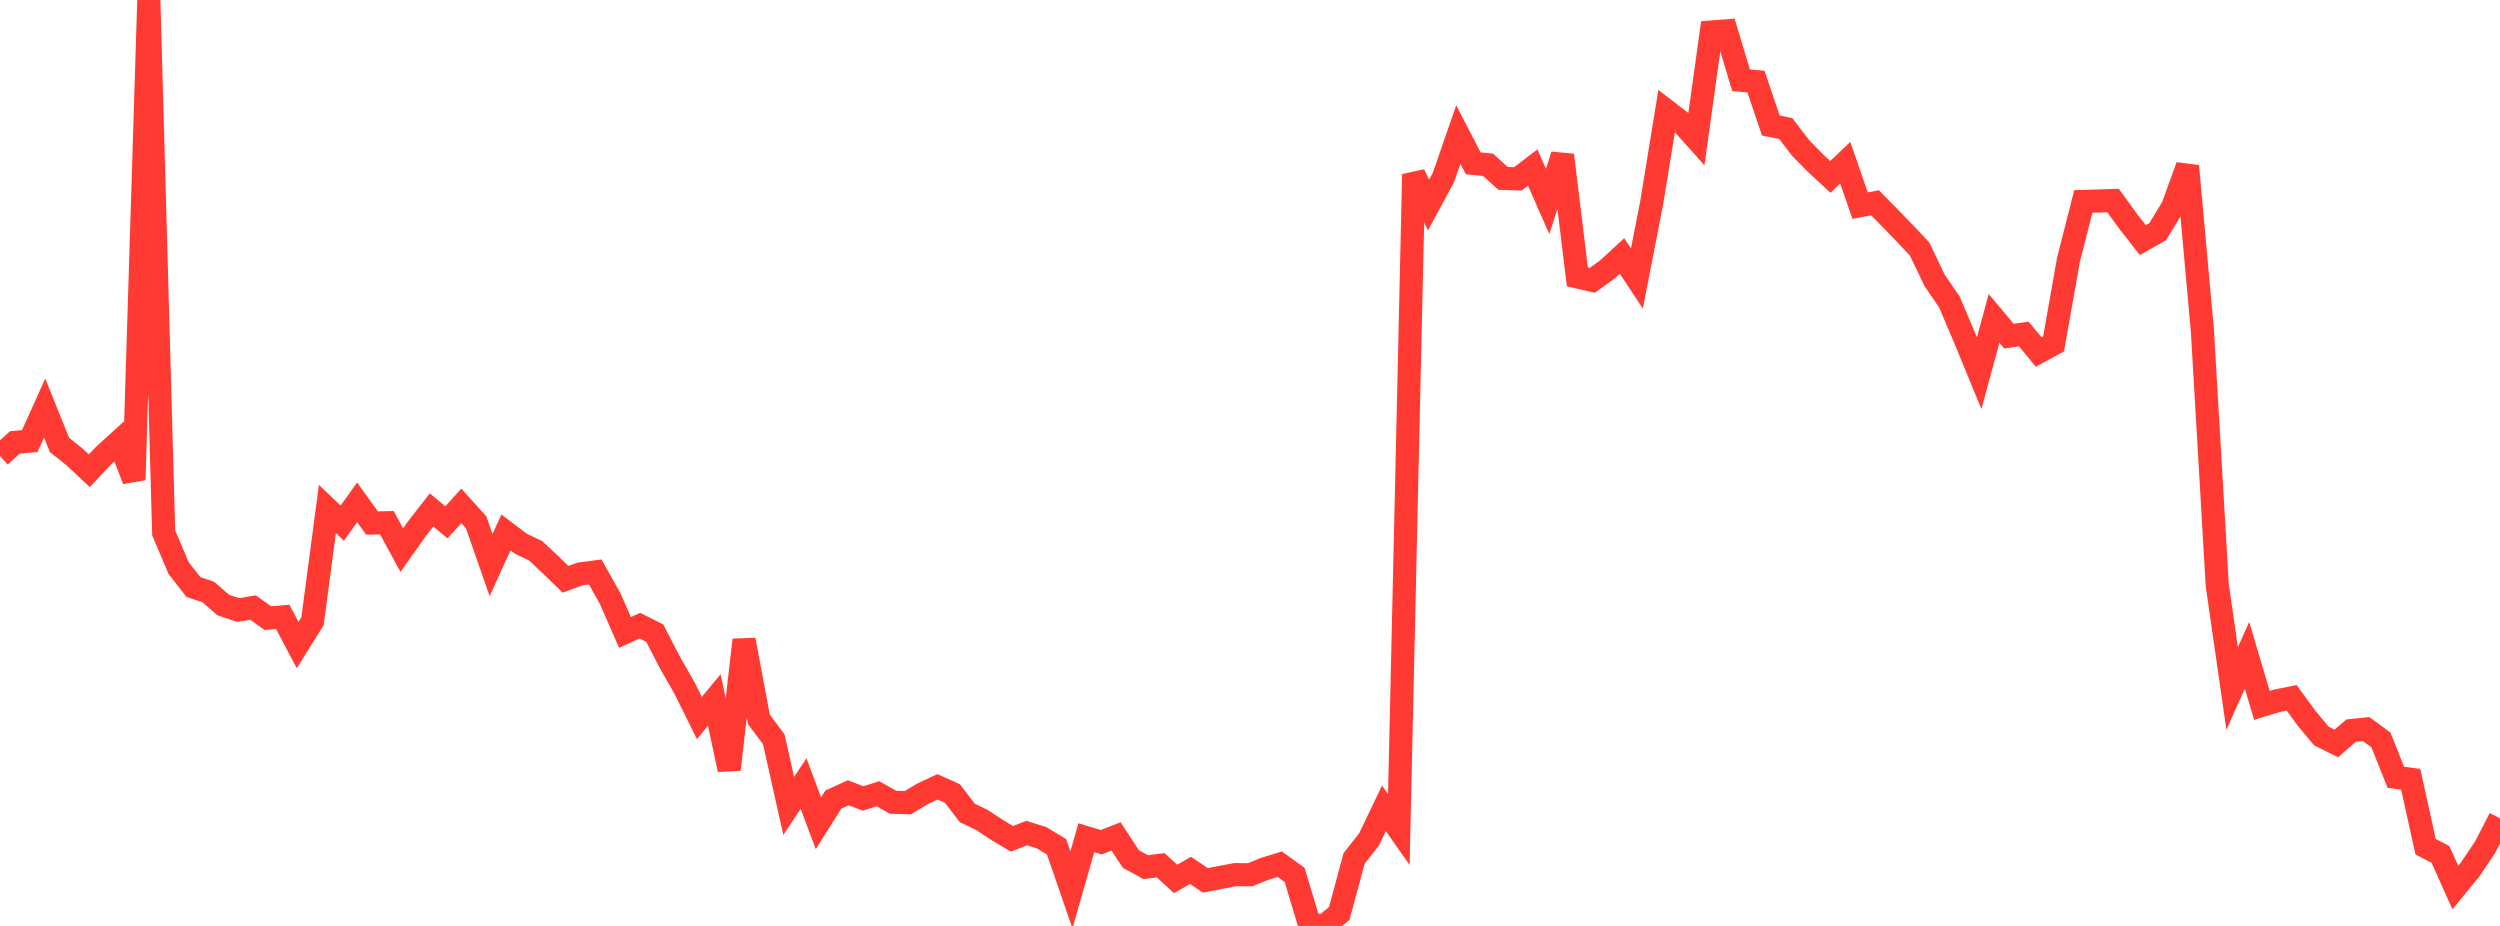 <?xml version="1.0" standalone="no"?>
<!DOCTYPE svg PUBLIC "-//W3C//DTD SVG 1.1//EN" "http://www.w3.org/Graphics/SVG/1.1/DTD/svg11.dtd">

<svg width="135" height="50" viewBox="0 0 135 50" preserveAspectRatio="none" 
  xmlns="http://www.w3.org/2000/svg"
  xmlns:xlink="http://www.w3.org/1999/xlink">


<polyline points="0.0, 24.623 0.804, 23.89 1.607, 23.82 2.411, 22.035 3.214, 24.029 4.018, 24.669 4.821, 25.422 5.625, 24.572 6.429, 23.841 7.232, 25.915 8.036, 0.0 8.839, 28.772 9.643, 30.672 10.446, 31.701 11.25, 31.969 12.054, 32.671 12.857, 32.942 13.661, 32.807 14.464, 33.379 15.268, 33.312 16.071, 34.833 16.875, 33.548 17.679, 27.484 18.482, 28.251 19.286, 27.127 20.089, 28.243 20.893, 28.229 21.696, 29.704 22.5, 28.571 23.304, 27.536 24.107, 28.209 24.911, 27.317 25.714, 28.208 26.518, 30.516 27.321, 28.752 28.125, 29.362 28.929, 29.745 29.732, 30.497 30.536, 31.282 31.339, 30.99 32.143, 30.885 32.946, 32.318 33.75, 34.152 34.554, 33.786 35.357, 34.189 36.161, 35.748 36.964, 37.155 37.768, 38.774 38.571, 37.801 39.375, 41.556 40.179, 34.555 40.982, 38.849 41.786, 39.926 42.589, 43.522 43.393, 42.312 44.196, 44.455 45.0, 43.179 45.804, 42.81 46.607, 43.116 47.411, 42.863 48.214, 43.32 49.018, 43.346 49.821, 42.866 50.625, 42.49 51.429, 42.848 52.232, 43.896 53.036, 44.285 53.839, 44.814 54.643, 45.297 55.446, 44.986 56.25, 45.239 57.054, 45.728 57.857, 48.054 58.661, 45.237 59.464, 45.481 60.268, 45.168 61.071, 46.391 61.875, 46.825 62.679, 46.724 63.482, 47.46 64.286, 47.002 65.089, 47.539 65.893, 47.384 66.696, 47.23 67.5, 47.237 68.304, 46.915 69.107, 46.667 69.911, 47.245 70.714, 49.923 71.518, 50.0 72.321, 49.323 73.125, 46.346 73.929, 45.329 74.732, 43.65 75.536, 44.793 76.339, 9.412 77.143, 11.071 77.946, 9.583 78.75, 7.264 79.554, 8.82 80.357, 8.899 81.161, 9.633 81.964, 9.66 82.768, 9.046 83.571, 10.88 84.375, 8.376 85.179, 14.954 85.982, 15.139 86.786, 14.559 87.589, 13.821 88.393, 15.043 89.196, 10.924 90.0, 5.989 90.804, 6.606 91.607, 7.505 92.411, 1.728 93.214, 1.666 94.018, 4.334 94.821, 4.406 95.625, 6.777 96.429, 6.942 97.232, 7.99 98.036, 8.808 98.839, 9.552 99.643, 8.785 100.446, 11.104 101.25, 10.949 102.054, 11.767 102.857, 12.596 103.661, 13.452 104.464, 15.131 105.268, 16.311 106.071, 18.198 106.875, 20.151 107.679, 17.194 108.482, 18.151 109.286, 18.036 110.089, 19.01 110.893, 18.571 111.696, 14.033 112.5, 10.878 113.304, 10.854 114.107, 10.83 114.911, 11.94 115.714, 12.965 116.518, 12.509 117.321, 11.183 118.125, 8.97 118.929, 17.847 119.732, 31.597 120.536, 37.182 121.339, 35.381 122.143, 38.091 122.946, 37.845 123.75, 37.685 124.554, 38.783 125.357, 39.747 126.161, 40.148 126.964, 39.451 127.768, 39.367 128.571, 39.957 129.375, 41.974 130.179, 42.081 130.982, 45.721 131.786, 46.14 132.589, 47.926 133.393, 46.944 134.196, 45.753 135.0, 44.19" fill="none" stroke="#ff3a33" stroke-width="1.25"/>

</svg>